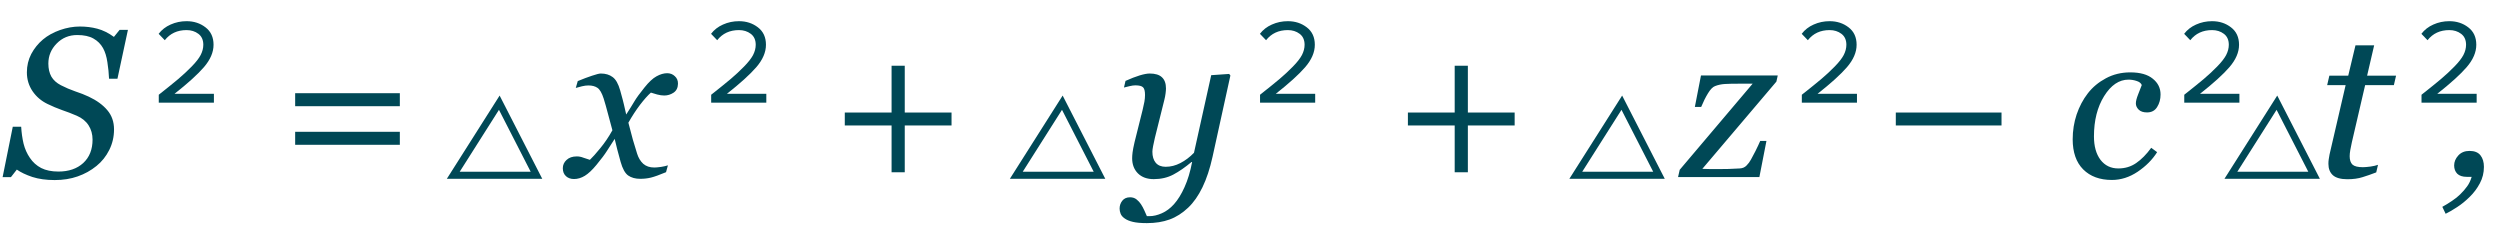 <?xml version="1.0" encoding="UTF-8"?> <svg xmlns="http://www.w3.org/2000/svg" width="706" height="67" viewBox="0 0 706 67" fill="none"> <path d="M15.443 50.85C13.041 50.85 10.932 50.557 9.115 49.971C7.318 49.365 5.863 48.672 4.75 47.891L3.08 50.029H0.736L3.607 35.791H5.98C6.078 37.49 6.303 39.082 6.654 40.566C7.025 42.051 7.621 43.389 8.441 44.58C9.262 45.81 10.326 46.768 11.635 47.451C12.943 48.115 14.565 48.447 16.498 48.447C19.408 48.447 21.742 47.647 23.5 46.045C25.258 44.424 26.137 42.217 26.137 39.424C26.137 37.92 25.766 36.582 25.023 35.41C24.281 34.238 23.168 33.33 21.684 32.685C20.277 32.08 18.881 31.543 17.494 31.074C16.127 30.586 14.779 30.02 13.451 29.375C11.693 28.535 10.277 27.334 9.203 25.771C8.129 24.189 7.592 22.412 7.592 20.439C7.592 18.564 8.002 16.836 8.822 15.254C9.662 13.672 10.766 12.305 12.133 11.152C13.461 10.039 15.062 9.15 16.938 8.486C18.832 7.822 20.707 7.49 22.562 7.49C24.301 7.49 25.941 7.695 27.484 8.105C29.047 8.516 30.609 9.287 32.172 10.42L33.783 8.428H36.127L33.168 22.227H30.795C30.736 20.723 30.58 19.17 30.326 17.568C30.092 15.967 29.682 14.639 29.096 13.584C28.451 12.432 27.553 11.533 26.4 10.889C25.248 10.225 23.715 9.893 21.801 9.893C19.496 9.893 17.562 10.693 16 12.295C14.438 13.877 13.656 15.762 13.656 17.949C13.656 19.395 13.94 20.625 14.506 21.641C15.092 22.637 15.99 23.447 17.201 24.072C18.49 24.736 19.838 25.312 21.244 25.801C22.67 26.27 23.939 26.768 25.053 27.295C27.299 28.35 29.047 29.619 30.297 31.104C31.566 32.588 32.201 34.404 32.201 36.553C32.201 38.623 31.752 40.557 30.854 42.353C29.955 44.15 28.754 45.654 27.25 46.865C25.668 48.154 23.891 49.141 21.918 49.824C19.965 50.508 17.807 50.85 15.443 50.85ZM112.914 29.99H83.353V26.328H112.914V29.99ZM112.914 40.889H83.353V37.227H112.914V40.889ZM191.459 23.662C191.439 24.795 191.02 25.635 190.199 26.182C189.398 26.709 188.52 26.973 187.562 26.973C186.977 26.973 186.312 26.875 185.57 26.68C184.828 26.465 184.242 26.289 183.812 26.152C182.934 26.934 181.908 28.086 180.736 29.609C179.584 31.133 178.49 32.812 177.455 34.648C177.924 36.504 178.344 38.096 178.715 39.424C179.086 40.732 179.486 42.051 179.916 43.379C180.287 44.57 180.863 45.527 181.645 46.25C182.445 46.953 183.49 47.305 184.779 47.305C185.248 47.305 185.893 47.246 186.713 47.129C187.533 46.992 188.168 46.846 188.617 46.69L188.09 48.623C186.215 49.404 184.799 49.912 183.842 50.147C182.904 50.381 181.889 50.498 180.795 50.498C179.428 50.498 178.295 50.185 177.396 49.56C176.518 48.935 175.805 47.647 175.258 45.693C174.867 44.268 174.545 43.076 174.291 42.119C174.057 41.143 173.822 40.176 173.588 39.219C172.689 40.566 171.947 41.719 171.361 42.676C170.775 43.613 169.799 44.912 168.432 46.572C167.24 48.018 166.146 49.043 165.15 49.648C164.154 50.254 163.139 50.557 162.104 50.557C161.186 50.557 160.434 50.293 159.848 49.766C159.242 49.219 158.939 48.467 158.939 47.51C158.939 46.592 159.291 45.81 159.994 45.166C160.697 44.502 161.664 44.17 162.895 44.17C163.52 44.17 164.125 44.287 164.711 44.522C165.316 44.736 165.941 44.941 166.586 45.137C167.328 44.434 168.305 43.34 169.516 41.855C170.746 40.371 171.889 38.682 172.943 36.787C172.572 35.4 172.162 33.877 171.713 32.217C171.283 30.557 170.873 29.102 170.482 27.852C169.975 26.27 169.389 25.254 168.725 24.805C168.061 24.355 167.211 24.131 166.176 24.131C165.609 24.131 165.004 24.209 164.359 24.365C163.734 24.521 163.148 24.678 162.602 24.834L163.158 22.9C164.662 22.275 166.01 21.768 167.201 21.377C168.412 20.967 169.232 20.762 169.662 20.762C171.01 20.762 172.123 21.094 173.002 21.758C173.9 22.402 174.613 23.662 175.141 25.537C175.746 27.705 176.098 29.033 176.195 29.521C176.312 29.99 176.527 30.928 176.84 32.334C177.777 30.889 178.539 29.668 179.125 28.672C179.711 27.676 180.668 26.357 181.996 24.717C183.227 23.174 184.359 22.119 185.395 21.553C186.449 20.967 187.455 20.674 188.412 20.674C189.271 20.674 189.994 20.957 190.58 21.523C191.186 22.07 191.479 22.783 191.459 23.662ZM268.715 35.44H255.502V48.652H251.781V35.44H238.568V31.777H251.781V18.564H255.502V31.777H268.715V35.44ZM336.654 45.752H336.479C334.682 47.256 332.973 48.438 331.352 49.297C329.73 50.156 327.885 50.586 325.814 50.586C323.939 50.586 322.455 50.049 321.361 48.975C320.268 47.881 319.721 46.455 319.721 44.697C319.721 44.228 319.76 43.672 319.838 43.027C319.916 42.383 320.102 41.426 320.395 40.156L322.68 31.016C322.895 30.137 323.061 29.375 323.178 28.73C323.295 28.066 323.354 27.432 323.354 26.826C323.354 25.732 323.168 25.01 322.797 24.658C322.445 24.287 321.713 24.102 320.6 24.102C320.17 24.102 319.623 24.18 318.959 24.336C318.295 24.492 317.777 24.619 317.406 24.717L317.846 22.842C319.369 22.158 320.707 21.641 321.859 21.289C323.031 20.938 323.969 20.762 324.672 20.762C326.234 20.762 327.387 21.113 328.129 21.816C328.891 22.52 329.271 23.574 329.271 24.98C329.271 25.332 329.232 25.811 329.154 26.416C329.076 27.021 328.959 27.627 328.803 28.232L326.137 38.926C325.941 39.746 325.775 40.518 325.639 41.24C325.502 41.943 325.434 42.48 325.434 42.852C325.434 44.16 325.746 45.195 326.371 45.957C327.016 46.719 327.953 47.1 329.184 47.1C330.609 47.1 331.996 46.748 333.344 46.045C334.711 45.342 335.99 44.375 337.182 43.145L342.045 21.23L347.113 20.879L347.465 21.318L342.426 44.258C341.684 47.617 340.736 50.488 339.584 52.871C338.432 55.254 337.084 57.178 335.541 58.643C333.92 60.185 332.172 61.299 330.297 61.982C328.422 62.666 326.283 63.008 323.881 63.008C322.221 63.008 320.902 62.891 319.926 62.656C318.949 62.422 318.178 62.1 317.611 61.69C317.045 61.299 316.664 60.859 316.469 60.371C316.273 59.883 316.176 59.395 316.176 58.906C316.176 58.066 316.43 57.324 316.938 56.68C317.445 56.035 318.178 55.713 319.135 55.713C319.857 55.713 320.473 55.918 320.98 56.328C321.488 56.738 321.898 57.188 322.211 57.676C322.562 58.203 322.885 58.799 323.178 59.463C323.471 60.127 323.705 60.654 323.881 61.045H324.584C325.697 61.045 326.869 60.772 328.1 60.225C329.35 59.678 330.492 58.828 331.527 57.676C332.641 56.426 333.637 54.815 334.516 52.842C335.414 50.869 336.127 48.506 336.654 45.752ZM427.738 35.44H414.525V48.652H410.805V35.44H397.592V31.777H410.805V18.564H414.525V31.777H427.738V35.44ZM502.035 21.318L501.654 23.047L480.736 47.685C481.439 47.705 482.201 47.725 483.021 47.744C483.842 47.744 484.74 47.744 485.717 47.744C486.479 47.744 487.279 47.734 488.119 47.715C488.959 47.676 490.023 47.627 491.312 47.568C492.094 47.529 492.729 47.256 493.217 46.748C493.725 46.24 494.145 45.674 494.477 45.049C494.77 44.541 495.189 43.75 495.736 42.676C496.283 41.582 496.732 40.625 497.084 39.805H498.842L496.85 50H473.881L474.35 47.949L494.945 23.633H491.107C489.408 23.633 488.07 23.662 487.094 23.721C486.117 23.779 485.199 23.975 484.34 24.307C483.695 24.541 483.031 25.215 482.348 26.328C481.664 27.441 481.02 28.73 480.414 30.195H478.627L480.355 21.318H502.035ZM565.229 35.44H535.375V31.777H565.229V35.44ZM596.4 50.82C592.982 50.82 590.277 49.824 588.285 47.832C586.312 45.84 585.326 43.008 585.326 39.336C585.326 36.895 585.697 34.56 586.439 32.334C587.201 30.088 588.256 28.096 589.604 26.357C590.951 24.619 592.65 23.203 594.701 22.109C596.771 20.996 599.066 20.439 601.586 20.439C604.379 20.439 606.498 21.035 607.943 22.227C609.408 23.398 610.141 24.883 610.141 26.68C610.141 28.027 609.818 29.209 609.174 30.225C608.549 31.24 607.602 31.748 606.332 31.748C605.277 31.748 604.486 31.484 603.959 30.957C603.432 30.43 603.168 29.844 603.168 29.199C603.168 28.574 603.383 27.725 603.812 26.65C604.242 25.557 604.584 24.678 604.838 24.014C604.623 23.486 604.145 23.105 603.402 22.871C602.66 22.617 601.889 22.49 601.088 22.49C598.432 22.49 596.137 24.043 594.203 27.148C592.289 30.234 591.332 34.023 591.332 38.516C591.332 41.289 591.947 43.496 593.178 45.137C594.428 46.758 596.107 47.568 598.217 47.568C600.111 47.568 601.791 47.06 603.256 46.045C604.74 45.029 606.156 43.594 607.504 41.738L609.174 42.969C607.826 45.098 605.99 46.943 603.666 48.506C601.361 50.049 598.939 50.82 596.4 50.82ZM662.904 50.615C661.049 50.615 659.691 50.244 658.832 49.502C657.973 48.74 657.543 47.656 657.543 46.25C657.543 45.801 657.572 45.381 657.631 44.99C657.689 44.58 657.768 44.121 657.865 43.613L662.406 24.043H657.191L657.807 21.377H663.139L665.189 12.793H670.463L668.471 21.377H676.645L676.029 24.043H667.914L664.164 40.185C663.988 40.928 663.842 41.65 663.725 42.353C663.607 43.037 663.549 43.623 663.549 44.111C663.549 45.185 663.812 45.977 664.34 46.484C664.887 46.973 665.863 47.217 667.27 47.217C667.777 47.217 668.49 47.158 669.408 47.041C670.326 46.904 671.039 46.738 671.547 46.543L671.049 48.682C669.682 49.209 668.393 49.658 667.182 50.029C665.971 50.42 664.545 50.615 662.904 50.615ZM701.459 47.129C701.459 48.789 701.078 50.332 700.316 51.758C699.555 53.203 698.578 54.502 697.387 55.654C696.254 56.768 695.082 57.715 693.871 58.496C692.66 59.297 691.586 59.922 690.648 60.371L689.711 58.408C690.609 57.92 691.518 57.363 692.436 56.738C693.354 56.133 694.125 55.518 694.75 54.893C695.531 54.131 696.186 53.379 696.713 52.637C697.26 51.895 697.689 50.996 698.002 49.941H696.625C695.434 49.941 694.535 49.648 693.93 49.062C693.344 48.457 693.051 47.676 693.051 46.719C693.051 45.703 693.441 44.766 694.223 43.906C695.004 43.047 696.059 42.617 697.387 42.617C698.812 42.617 699.848 43.037 700.492 43.877C701.137 44.697 701.459 45.781 701.459 47.129Z" fill="#004856"></path> <path d="M216.408 29H200.836V26.756C203.193 24.897 205.018 23.424 206.31 22.336C207.625 21.225 208.883 20.058 210.084 18.834C211.308 17.587 212.169 16.488 212.668 15.536C213.167 14.561 213.416 13.598 213.416 12.646C213.416 11.286 212.951 10.255 212.022 9.552C211.093 8.849 209.982 8.498 208.69 8.498C206.083 8.498 204.032 9.45 202.536 11.354L200.802 9.552C201.663 8.419 202.785 7.546 204.168 6.934C205.573 6.299 207.081 5.982 208.69 5.982C210.753 5.982 212.532 6.56 214.028 7.716C215.547 8.872 216.306 10.515 216.306 12.646C216.306 14.754 215.399 16.862 213.586 18.97C211.773 21.055 209.007 23.56 205.29 26.484H216.408V29Z" fill="#004856"></path> <path d="M60.408 29H44.836V26.756C47.193 24.897 49.018 23.424 50.31 22.336C51.625 21.225 52.883 20.058 54.084 18.834C55.308 17.587 56.169 16.488 56.668 15.536C57.167 14.561 57.416 13.598 57.416 12.646C57.416 11.286 56.951 10.255 56.022 9.552C55.093 8.849 53.982 8.498 52.69 8.498C50.083 8.498 48.032 9.45 46.536 11.354L44.802 9.552C45.663 8.419 46.785 7.546 48.168 6.934C49.573 6.299 51.081 5.982 52.69 5.982C54.753 5.982 56.532 6.56 58.028 7.716C59.547 8.872 60.306 10.515 60.306 12.646C60.306 14.754 59.399 16.862 57.586 18.97C55.773 21.055 53.007 23.56 49.29 26.484H60.408V29Z" fill="#004856"></path> <path d="M371.408 29H355.836V26.756C358.193 24.897 360.018 23.424 361.31 22.336C362.625 21.225 363.883 20.058 365.084 18.834C366.308 17.587 367.169 16.488 367.668 15.536C368.167 14.561 368.416 13.598 368.416 12.646C368.416 11.286 367.951 10.255 367.022 9.552C366.093 8.849 364.982 8.498 363.69 8.498C361.083 8.498 359.032 9.45 357.536 11.354L355.802 9.552C356.663 8.419 357.785 7.546 359.168 6.934C360.573 6.299 362.081 5.982 363.69 5.982C365.753 5.982 367.532 6.56 369.028 7.716C370.547 8.872 371.306 10.515 371.306 12.646C371.306 14.754 370.399 16.862 368.586 18.97C366.773 21.055 364.007 23.56 360.29 26.484H371.408V29Z" fill="#004856"></path> <path d="M524.408 29H508.836V26.756C511.193 24.897 513.018 23.424 514.31 22.336C515.625 21.225 516.883 20.058 518.084 18.834C519.308 17.587 520.169 16.488 520.668 15.536C521.167 14.561 521.416 13.598 521.416 12.646C521.416 11.286 520.951 10.255 520.022 9.552C519.093 8.849 517.982 8.498 516.69 8.498C514.083 8.498 512.032 9.45 510.536 11.354L508.802 9.552C509.663 8.419 510.785 7.546 512.168 6.934C513.573 6.299 515.081 5.982 516.69 5.982C518.753 5.982 520.532 6.56 522.028 7.716C523.547 8.872 524.306 10.515 524.306 12.646C524.306 14.754 523.399 16.862 521.586 18.97C519.773 21.055 517.007 23.56 513.29 26.484H524.408V29Z" fill="#004856"></path> <path d="M632.408 29H616.836V26.756C619.193 24.897 621.018 23.424 622.31 22.336C623.625 21.225 624.883 20.058 626.084 18.834C627.308 17.587 628.169 16.488 628.668 15.536C629.167 14.561 629.416 13.598 629.416 12.646C629.416 11.286 628.951 10.255 628.022 9.552C627.093 8.849 625.982 8.498 624.69 8.498C622.083 8.498 620.032 9.45 618.536 11.354L616.802 9.552C617.663 8.419 618.785 7.546 620.168 6.934C621.573 6.299 623.081 5.982 624.69 5.982C626.753 5.982 628.532 6.56 630.028 7.716C631.547 8.872 632.306 10.515 632.306 12.646C632.306 14.754 631.399 16.862 629.586 18.97C627.773 21.055 625.007 23.56 621.29 26.484H632.408V29Z" fill="#004856"></path> <path d="M699.408 29H683.836V26.756C686.193 24.897 688.018 23.424 689.31 22.336C690.625 21.225 691.883 20.058 693.084 18.834C694.308 17.587 695.169 16.488 695.668 15.536C696.167 14.561 696.416 13.598 696.416 12.646C696.416 11.286 695.951 10.255 695.022 9.552C694.093 8.849 692.982 8.498 691.69 8.498C689.083 8.498 687.032 9.45 685.536 11.354L683.802 9.552C684.663 8.419 685.785 7.546 687.168 6.934C688.573 6.299 690.081 5.982 691.69 5.982C693.753 5.982 695.532 6.56 697.028 7.716C698.547 8.872 699.306 10.515 699.306 12.646C699.306 14.754 698.399 16.862 696.586 18.97C694.773 21.055 692.007 23.56 688.29 26.484H699.408V29Z" fill="#004856"></path> <path d="M141 29L128 49.5H151.5L141 29Z" stroke="#004856" stroke-width="2"></path> <path d="M300 29L287 49.5H310.5L300 29Z" stroke="#004856" stroke-width="2"></path> <path d="M458 29L445 49.5H468.5L458 29Z" stroke="#004856" stroke-width="2"></path> <path d="M643 29L630 49.5H653.5L643 29Z" stroke="#004856" stroke-width="2"></path> </svg> 